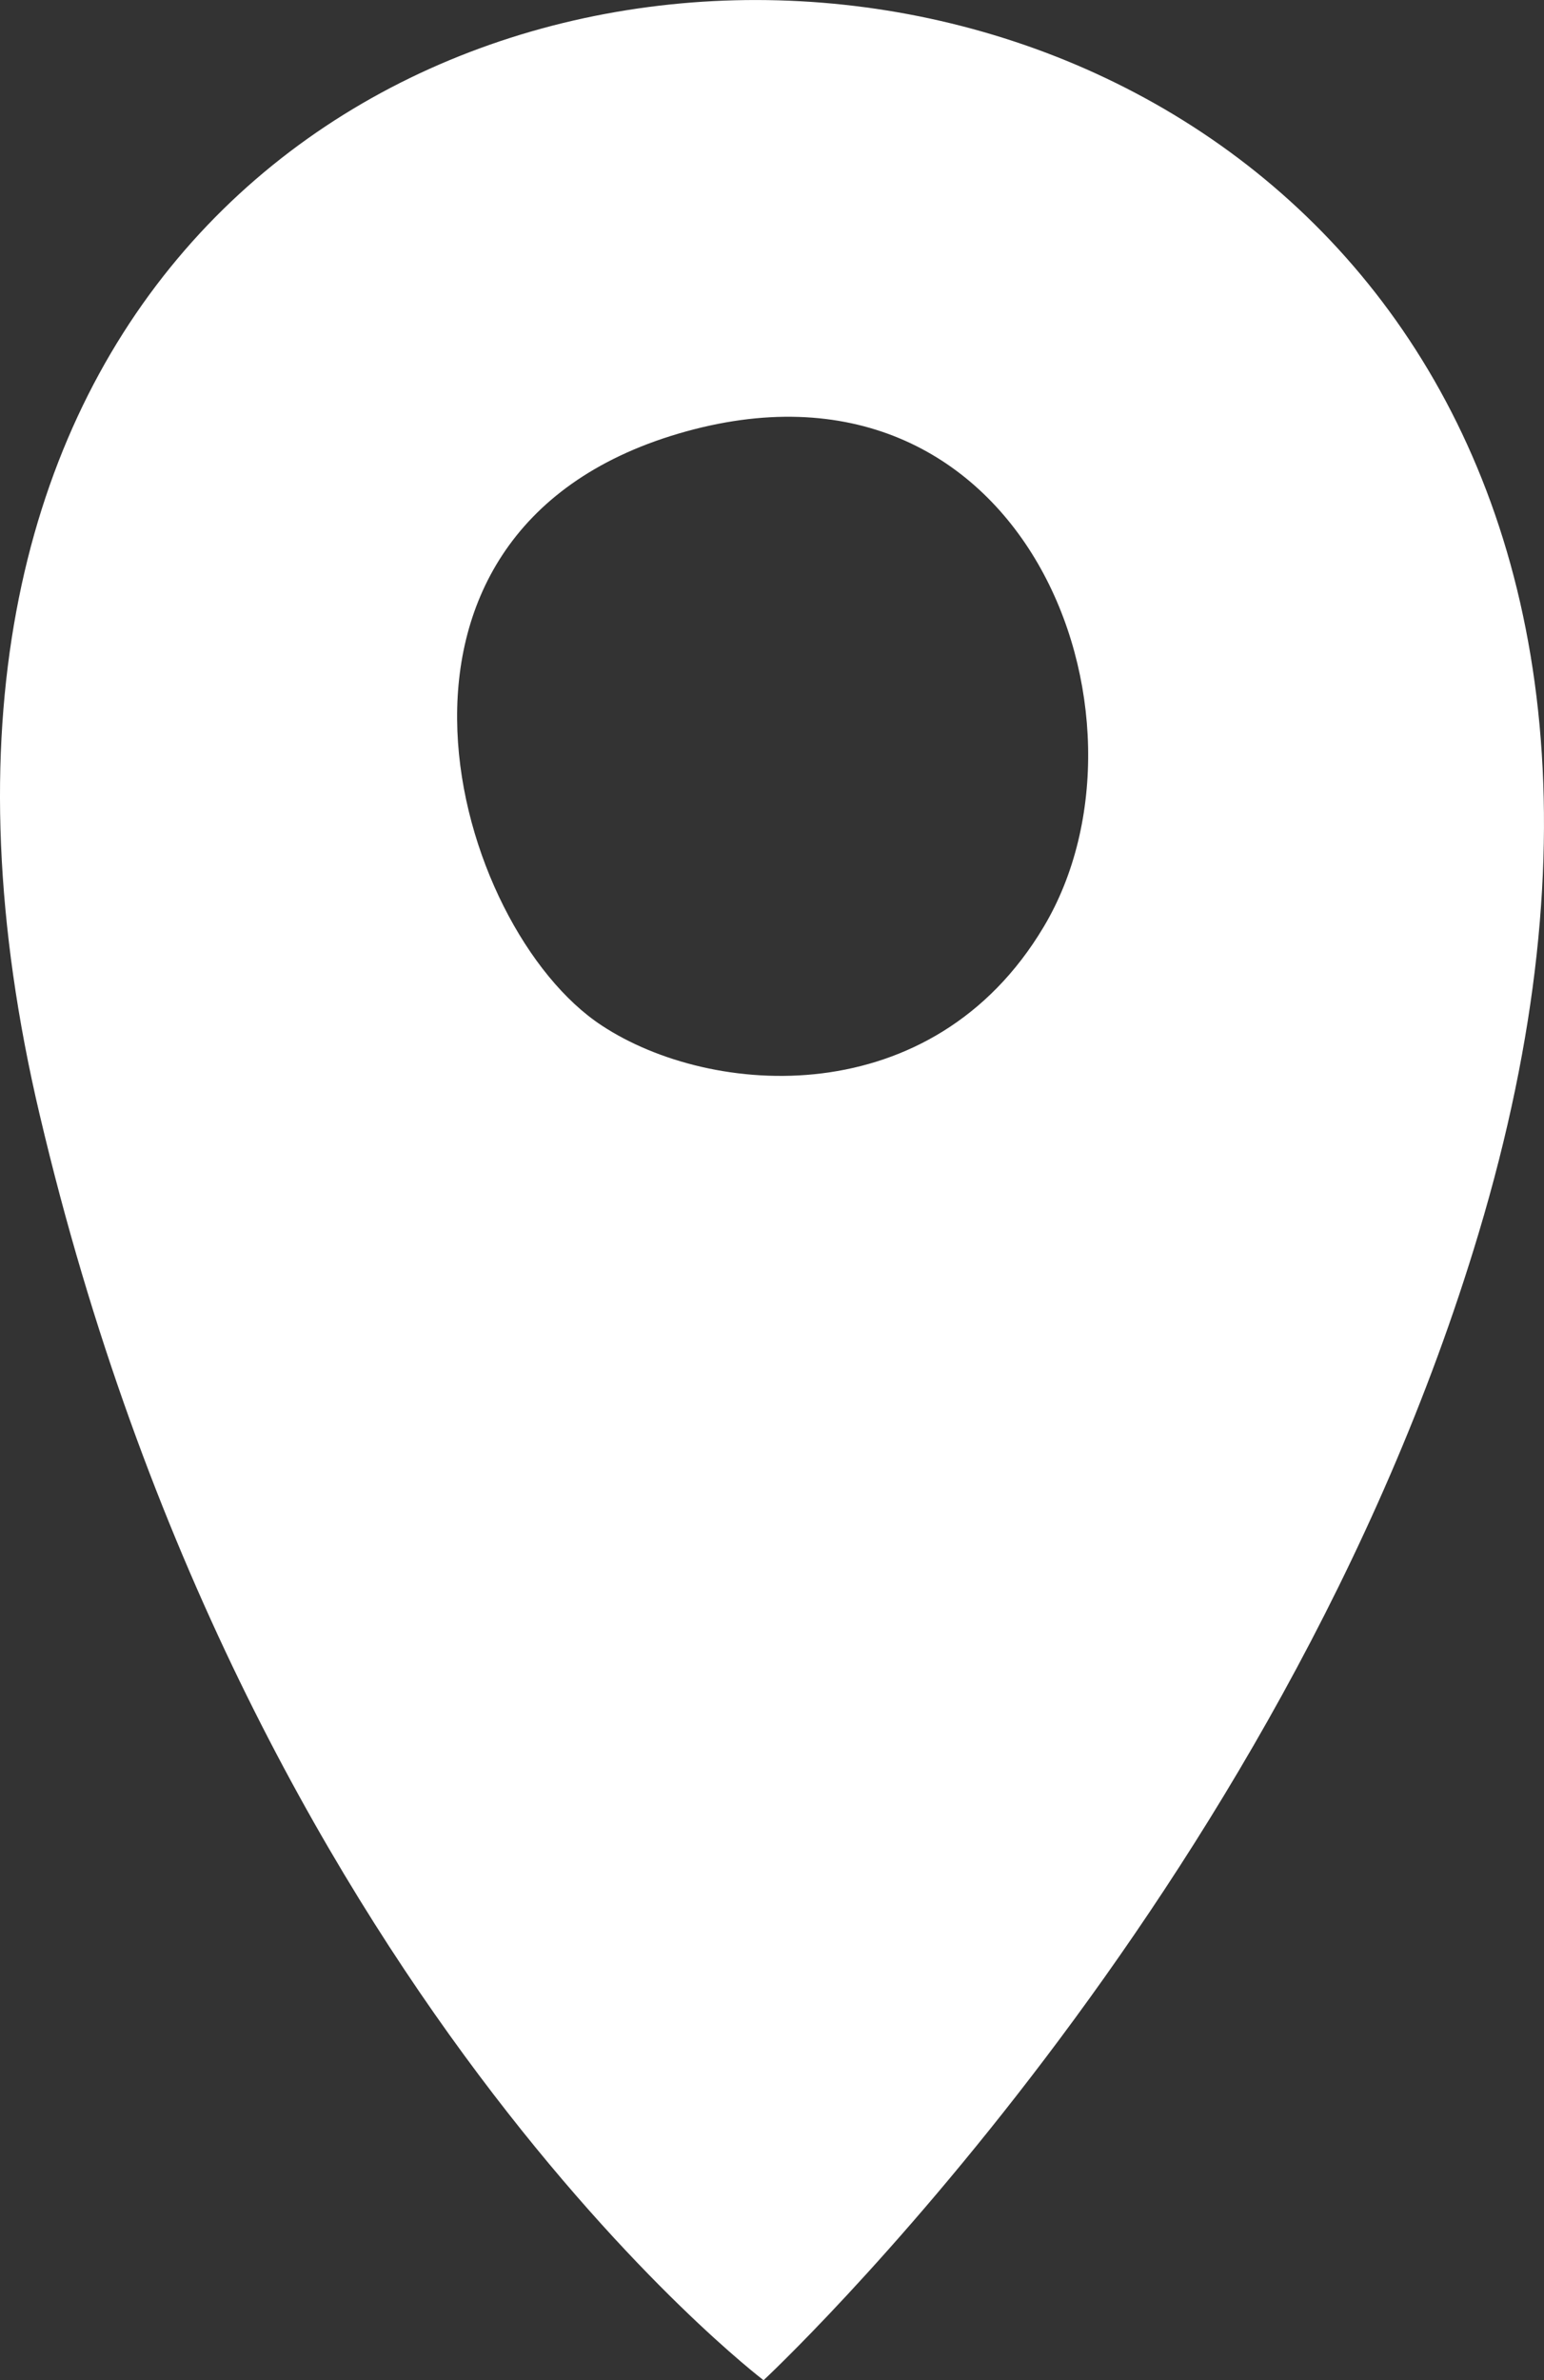 <?xml version="1.0" encoding="UTF-8"?> <svg xmlns="http://www.w3.org/2000/svg" width="37" height="57"><rect width="100%" height="100%" fill="#333333" stroke="none"/> <g> <title>background</title> <rect fill="none" id="canvas_background" height="402" width="582" y="-1" x="-1"></rect> </g> <g> <title>Layer 1</title> <path id="svg_1" fill="#ffffff" d="m0.955,26.711c4.919,20.882 17.343,30.289 17.343,30.289c0,0 12.34,-11.474 17.134,-27.462c11.381,-37.882 -43.232,-39.865 -34.477,-2.826zm24.055,-4.514c-2.668,4.472 -7.963,4.092 -10.589,2.362c-3.544,-2.32 -6.295,-11.77 1.834,-14.174c8.296,-2.447 11.756,6.792 8.755,11.812z"></path> </g> </svg> 